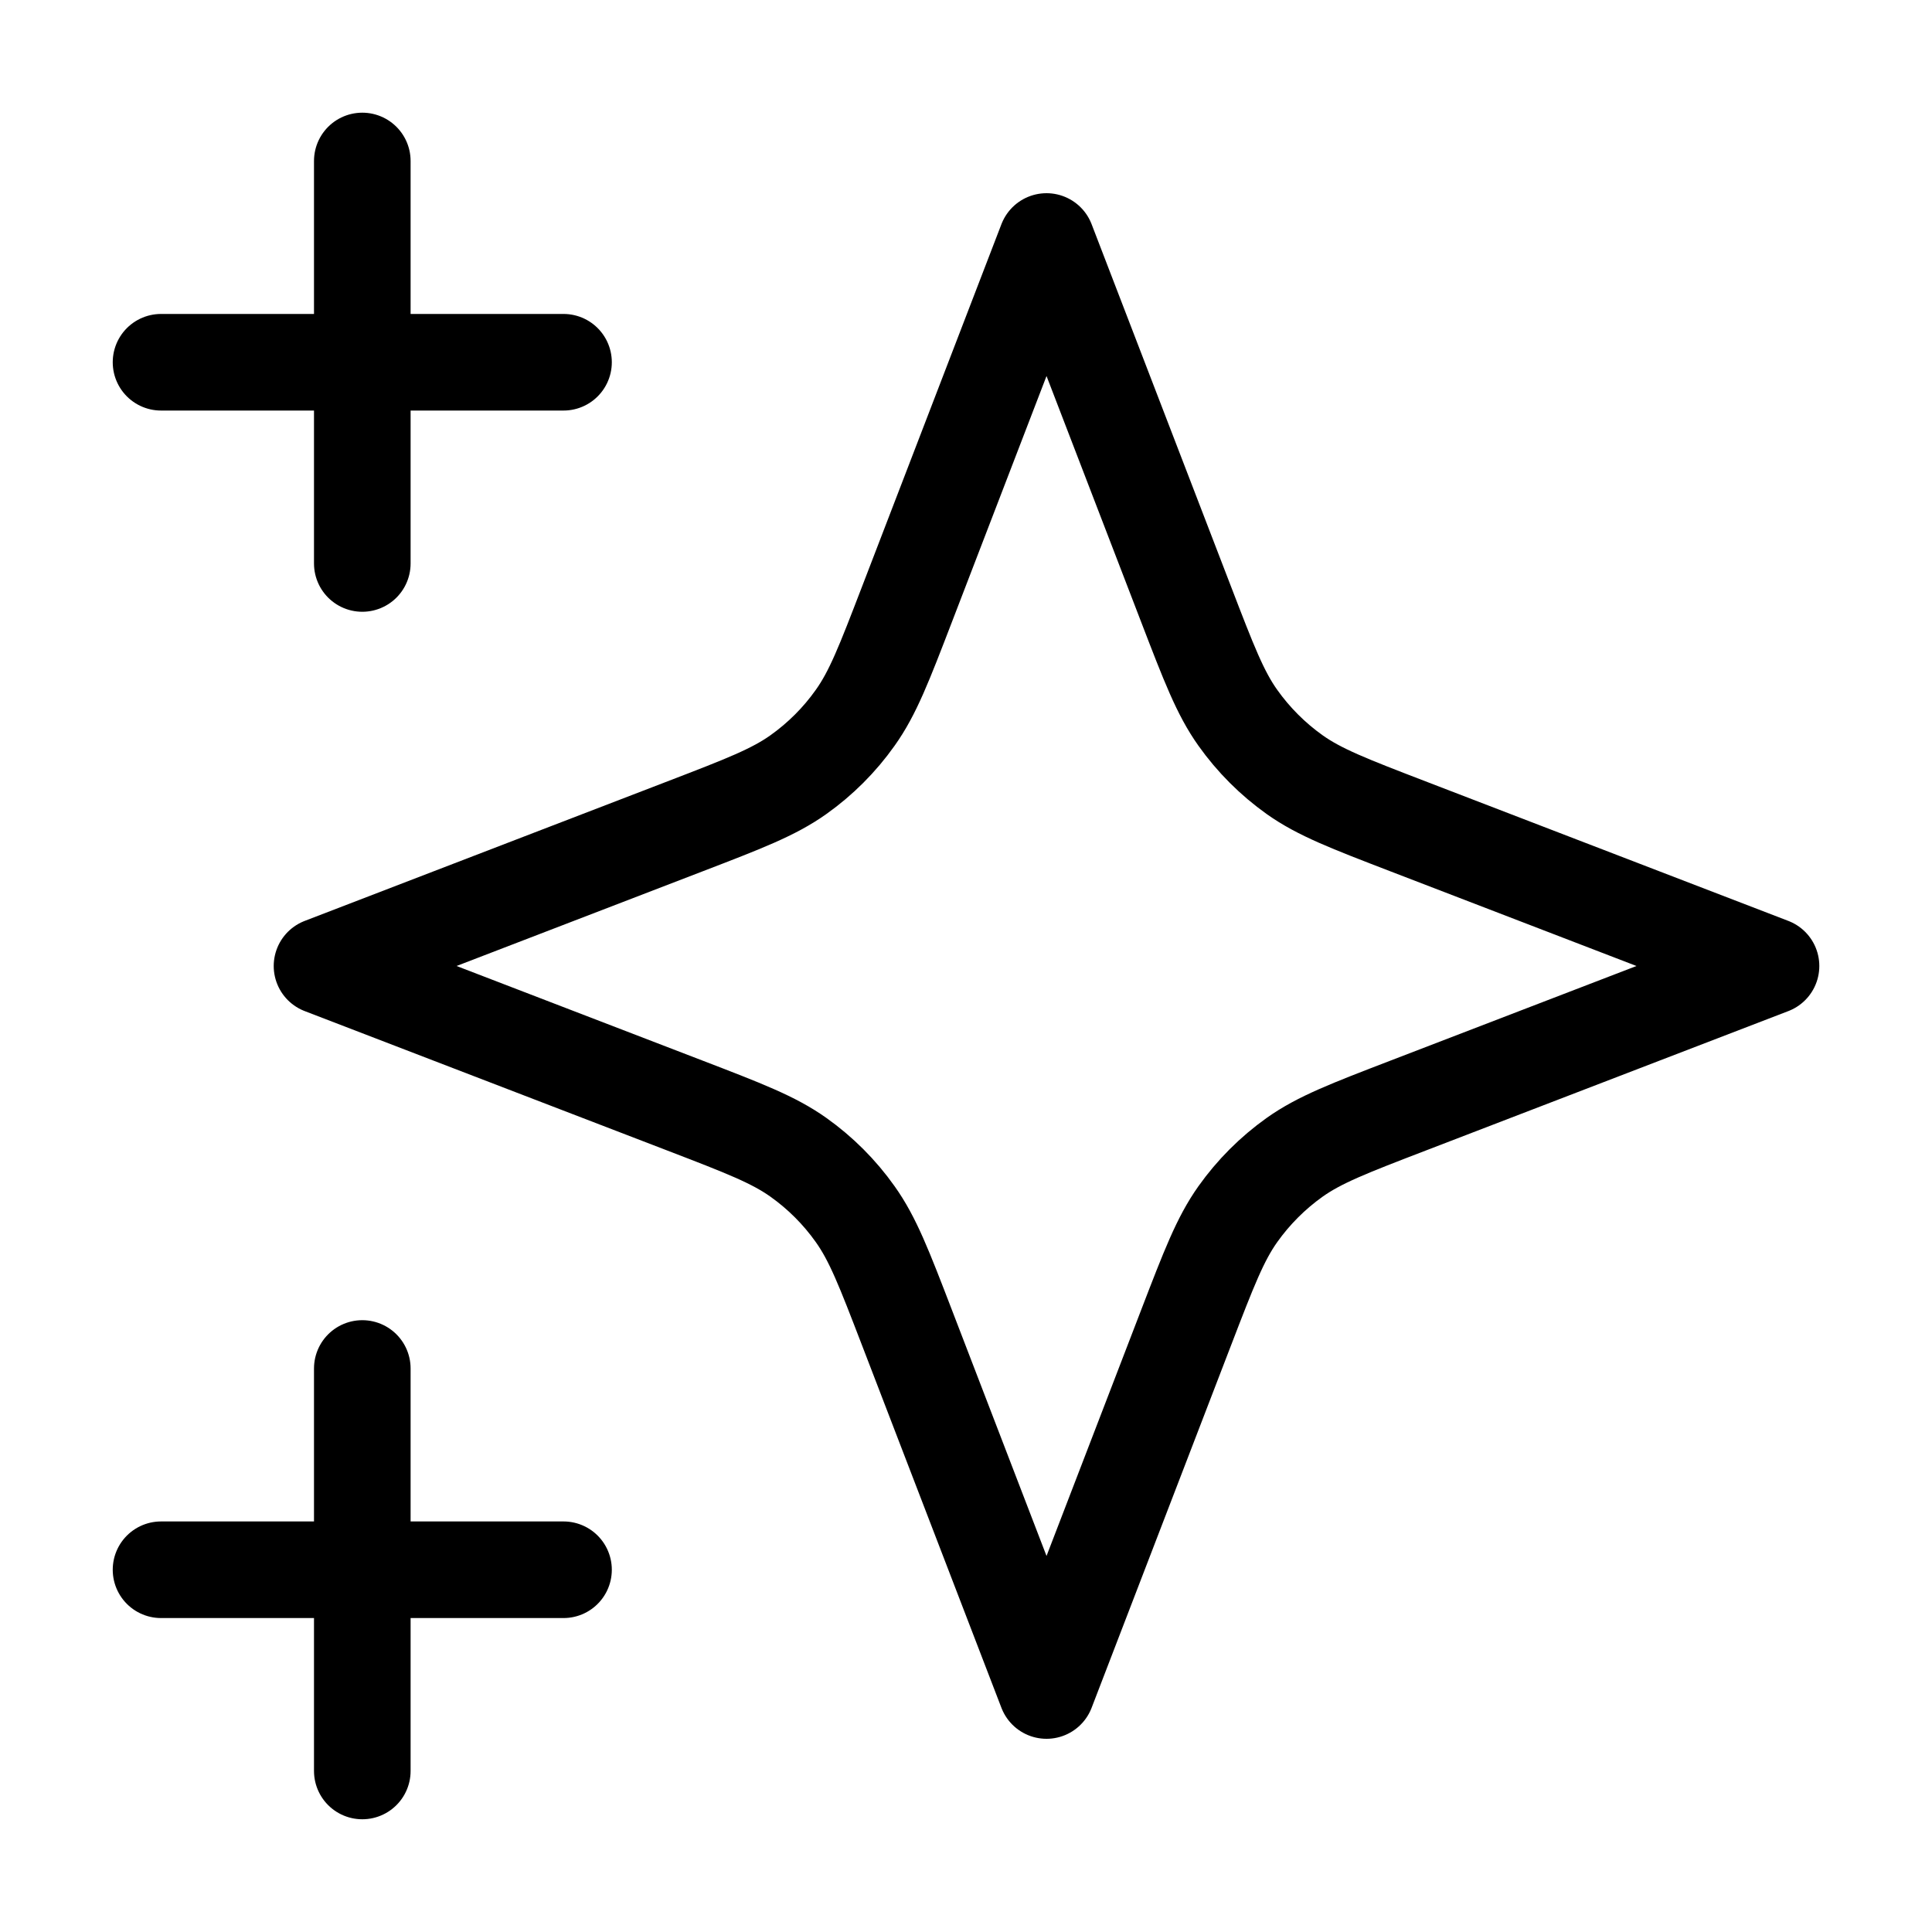 <svg width="40" height="40" viewBox="0 0 40 40" fill="none" xmlns="http://www.w3.org/2000/svg">
<path d="M7.501 36.666V28.333M7.501 11.666V3.333M3.334 7.5H11.667M3.334 32.5H11.667M21.667 5L18.777 12.514C18.307 13.736 18.072 14.348 17.706 14.861C17.383 15.317 16.985 15.715 16.529 16.039C16.015 16.404 15.404 16.639 14.182 17.109L6.667 20L14.182 22.89C15.404 23.36 16.015 23.595 16.529 23.96C16.985 24.284 17.383 24.682 17.706 25.138C18.072 25.652 18.307 26.263 18.777 27.485L21.667 35L24.558 27.485C25.028 26.263 25.263 25.652 25.628 25.138C25.952 24.682 26.35 24.284 26.805 23.96C27.32 23.595 27.93 23.36 29.153 22.89L36.667 20L29.152 17.109C27.93 16.639 27.32 16.404 26.805 16.039C26.35 15.715 25.952 15.317 25.628 14.861C25.263 14.348 25.028 13.736 24.558 12.514L21.667 5Z" stroke="#CA8504" style="stroke:#CA8504;stroke:color(display-p3 0.792 0.52 0.016);stroke-opacity:1;" stroke-width="2" stroke-linecap="round" stroke-linejoin="round"/>
</svg>
